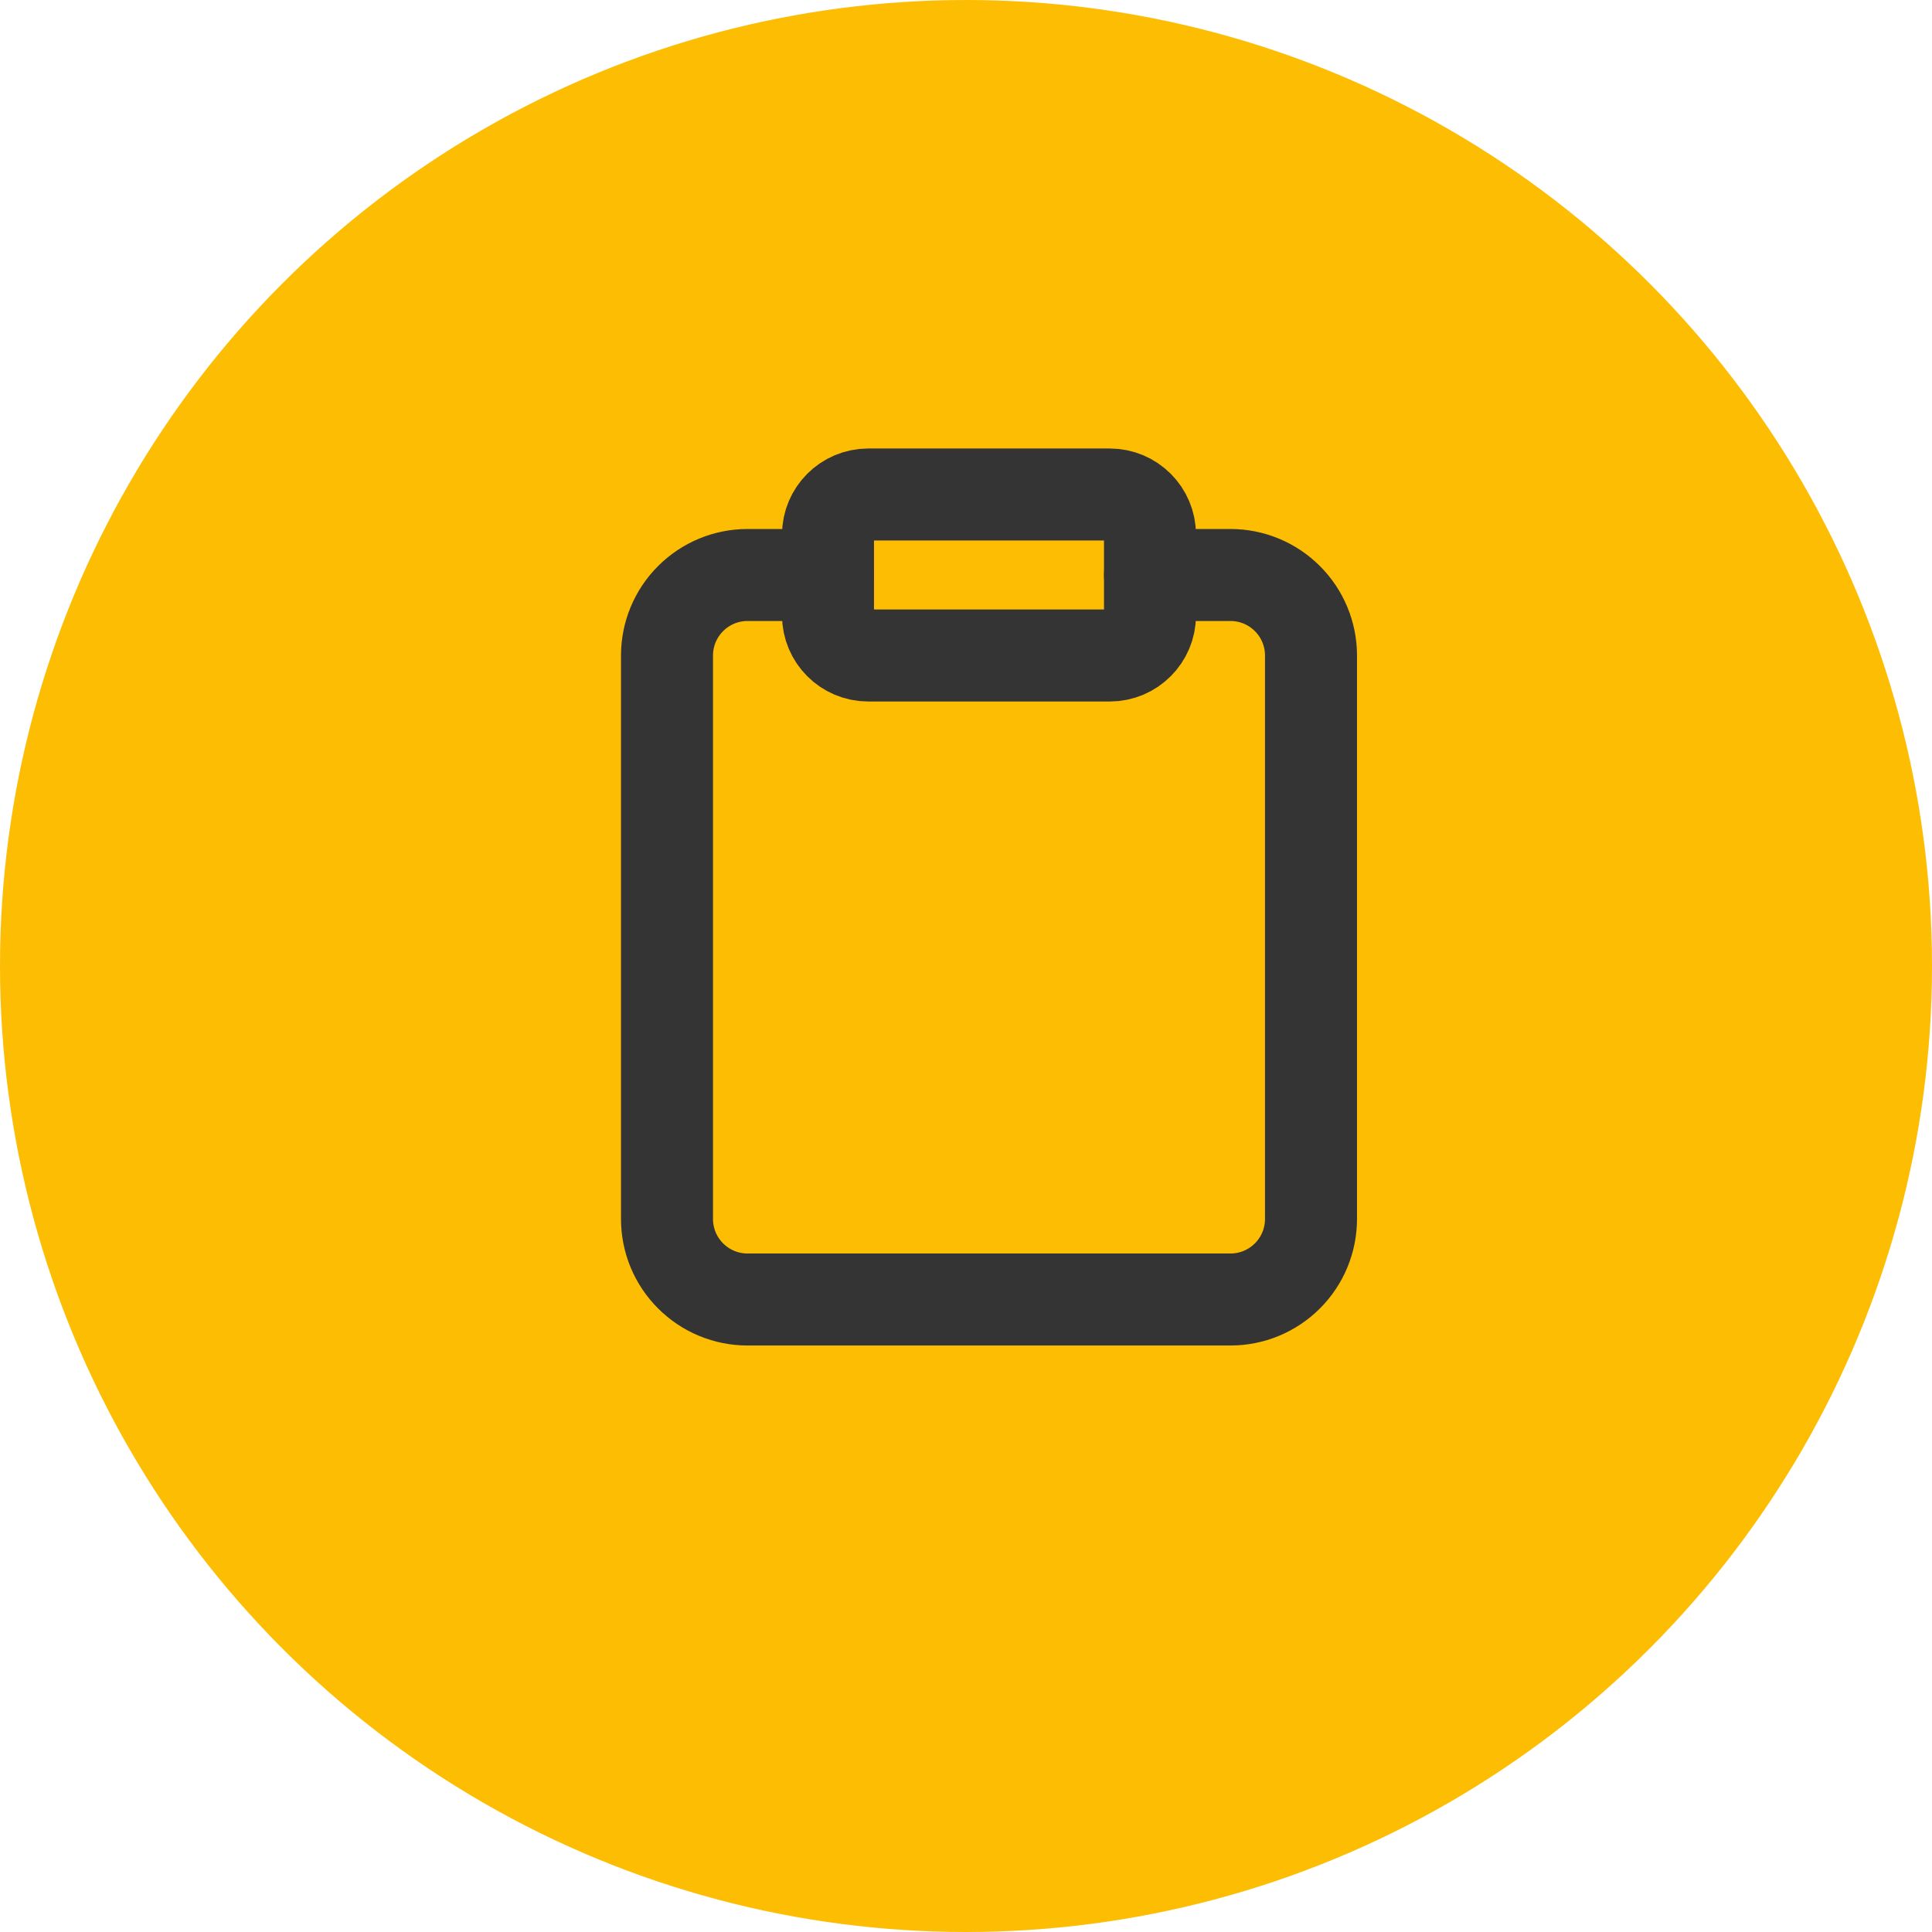 <svg xmlns="http://www.w3.org/2000/svg" width="42" height="42" viewBox="0 0 42 42" fill="none"><circle cx="21" cy="21" r="21" fill="#FDBD03"></circle><path d="M25 12.5H26.75C27.214 12.5 27.659 12.684 27.987 13.013C28.316 13.341 28.5 13.786 28.5 14.25V26.5C28.5 26.964 28.316 27.409 27.987 27.737C27.659 28.066 27.214 28.25 26.75 28.25H16.25C15.786 28.25 15.341 28.066 15.013 27.737C14.684 27.409 14.5 26.964 14.5 26.5V14.25C14.5 13.786 14.684 13.341 15.013 13.013C15.341 12.684 15.786 12.5 16.25 12.5H18" stroke="#343434" stroke-width="2" stroke-linecap="round" stroke-linejoin="round"></path><path d="M24.125 10.75H18.875C18.392 10.75 18 11.142 18 11.625V13.375C18 13.858 18.392 14.25 18.875 14.25H24.125C24.608 14.25 25 13.858 25 13.375V11.625C25 11.142 24.608 10.75 24.125 10.75Z" stroke="#343434" stroke-width="2" stroke-linecap="round" stroke-linejoin="round"></path></svg>